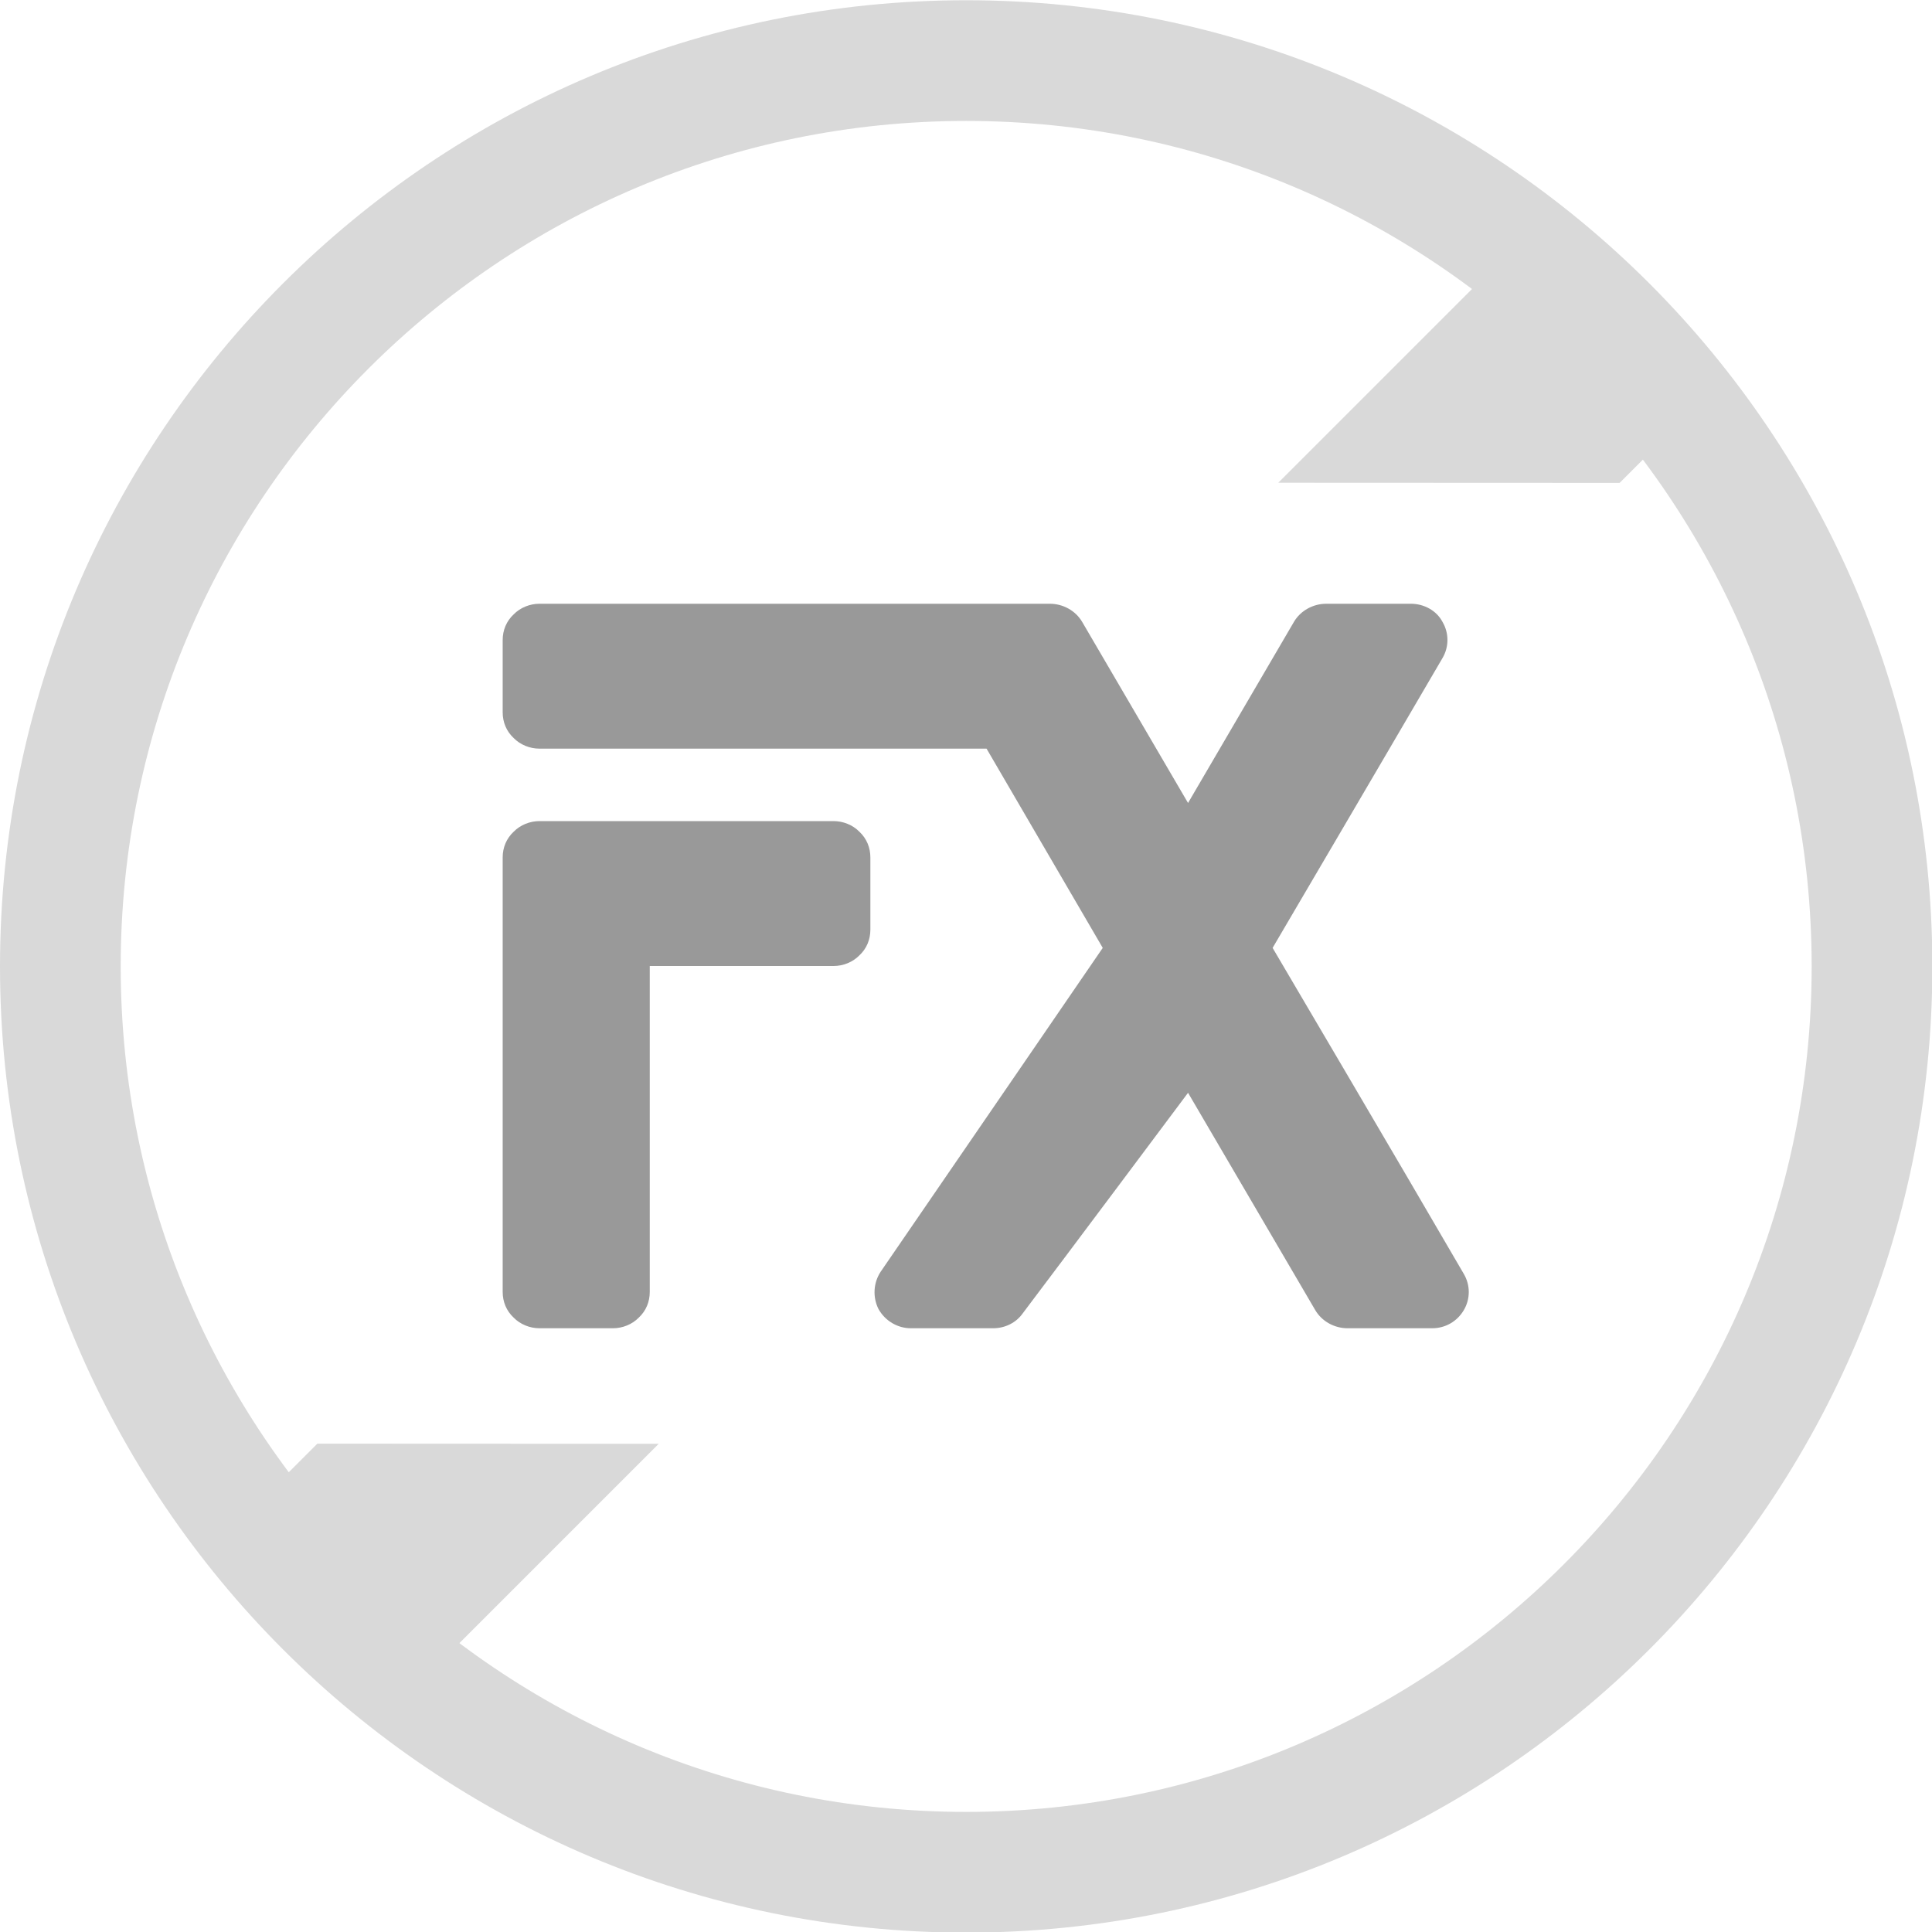 <?xml version="1.0" encoding="UTF-8" standalone="no"?>
<!DOCTYPE svg PUBLIC "-//W3C//DTD SVG 1.1//EN" "http://www.w3.org/Graphics/SVG/1.1/DTD/svg11.dtd">
<svg width="100%" height="100%" viewBox="0 0 16 16" version="1.1" xmlns="http://www.w3.org/2000/svg" xmlns:xlink="http://www.w3.org/1999/xlink" xml:space="preserve" xmlns:serif="http://www.serif.com/" style="fill-rule:evenodd;clip-rule:evenodd;stroke-linejoin:round;stroke-miterlimit:2;">
    <g transform="matrix(1,0,0,1,-2884.82,-16)">
        <rect id="lock-layer" serif:id="lock layer" x="2884.82" y="16" width="16" height="16" style="fill:none;"/>
        <g id="lock-layer1" serif:id="lock layer">
            <g transform="matrix(2.462,0,0,2.462,2872.51,3.692)">
                <path d="M8.25,5C10.044,5 11.5,6.456 11.5,8.25C11.5,10.044 10.044,11.5 8.25,11.5C6.456,11.5 5,10.044 5,8.25C5,6.456 6.456,5 8.25,5ZM8.25,5.406C6.68,5.406 5.406,6.68 5.406,8.25C5.406,9.82 6.68,11.094 8.25,11.094C9.82,11.094 11.094,9.82 11.094,8.25C11.094,6.68 9.82,5.406 8.25,5.406Z" style="fill:rgb(217,217,217);"/>
            </g>
            <g transform="matrix(1.414,1.414,-3.604,3.604,2907.83,-15.05)">
                <path d="M8,8.794L9,8.402L9,9L8,9L8,8.794ZM9,6.194L8,6.586L8,6L9,6L9,6.194Z" style="fill:rgb(217,217,217);"/>
            </g>
            <g transform="matrix(0.609,0,0,0.6,1112.53,-9.6)">
                <path d="M2917,52.5C2917,52.633 2917.05,52.76 2917.15,52.854C2917.24,52.947 2917.37,53 2917.5,53L2923.58,53L2925.16,55.75C2925.16,55.75 2923.13,58.757 2922.14,60.22C2922.04,60.373 2922.03,60.571 2922.11,60.734C2922.2,60.898 2922.37,61 2922.55,61L2923.67,61C2923.83,61 2923.98,60.925 2924.07,60.797C2924.6,60.086 2926.32,57.75 2926.32,57.75C2926.32,57.75 2927.61,59.989 2928.05,60.75C2928.14,60.905 2928.31,61 2928.49,61L2929.64,61C2929.82,61 2929.98,60.905 2930.07,60.75C2930.16,60.595 2930.16,60.405 2930.07,60.25C2929.24,58.799 2927.47,55.75 2927.47,55.75C2927.47,55.75 2929.01,53.089 2929.78,51.75C2929.87,51.595 2929.87,51.405 2929.78,51.25C2929.7,51.095 2929.53,51 2929.35,51L2928.2,51C2928.02,51 2927.85,51.095 2927.76,51.25C2927.37,51.928 2926.32,53.75 2926.32,53.75C2926.32,53.75 2925.27,51.928 2924.88,51.25C2924.79,51.095 2924.62,51 2924.44,51L2917.5,51C2917.37,51 2917.24,51.053 2917.15,51.146C2917.05,51.24 2917,51.367 2917,51.5L2917,52.5ZM2922,54.5C2922,54.367 2921.95,54.24 2921.85,54.146C2921.76,54.053 2921.63,54 2921.5,54L2917.5,54C2917.37,54 2917.24,54.053 2917.15,54.146C2917.05,54.24 2917,54.367 2917,54.5L2917,60.5C2917,60.633 2917.05,60.76 2917.15,60.854C2917.24,60.947 2917.37,61 2917.5,61L2918.5,61C2918.63,61 2918.76,60.947 2918.85,60.854C2918.95,60.76 2919,60.633 2919,60.5L2919,56L2921.5,56C2921.63,56 2921.76,55.947 2921.85,55.854C2921.95,55.76 2922,55.633 2922,55.5L2922,54.5Z" style="fill:rgb(153,153,153);"/>
            </g>
        </g>
    </g>
</svg>
